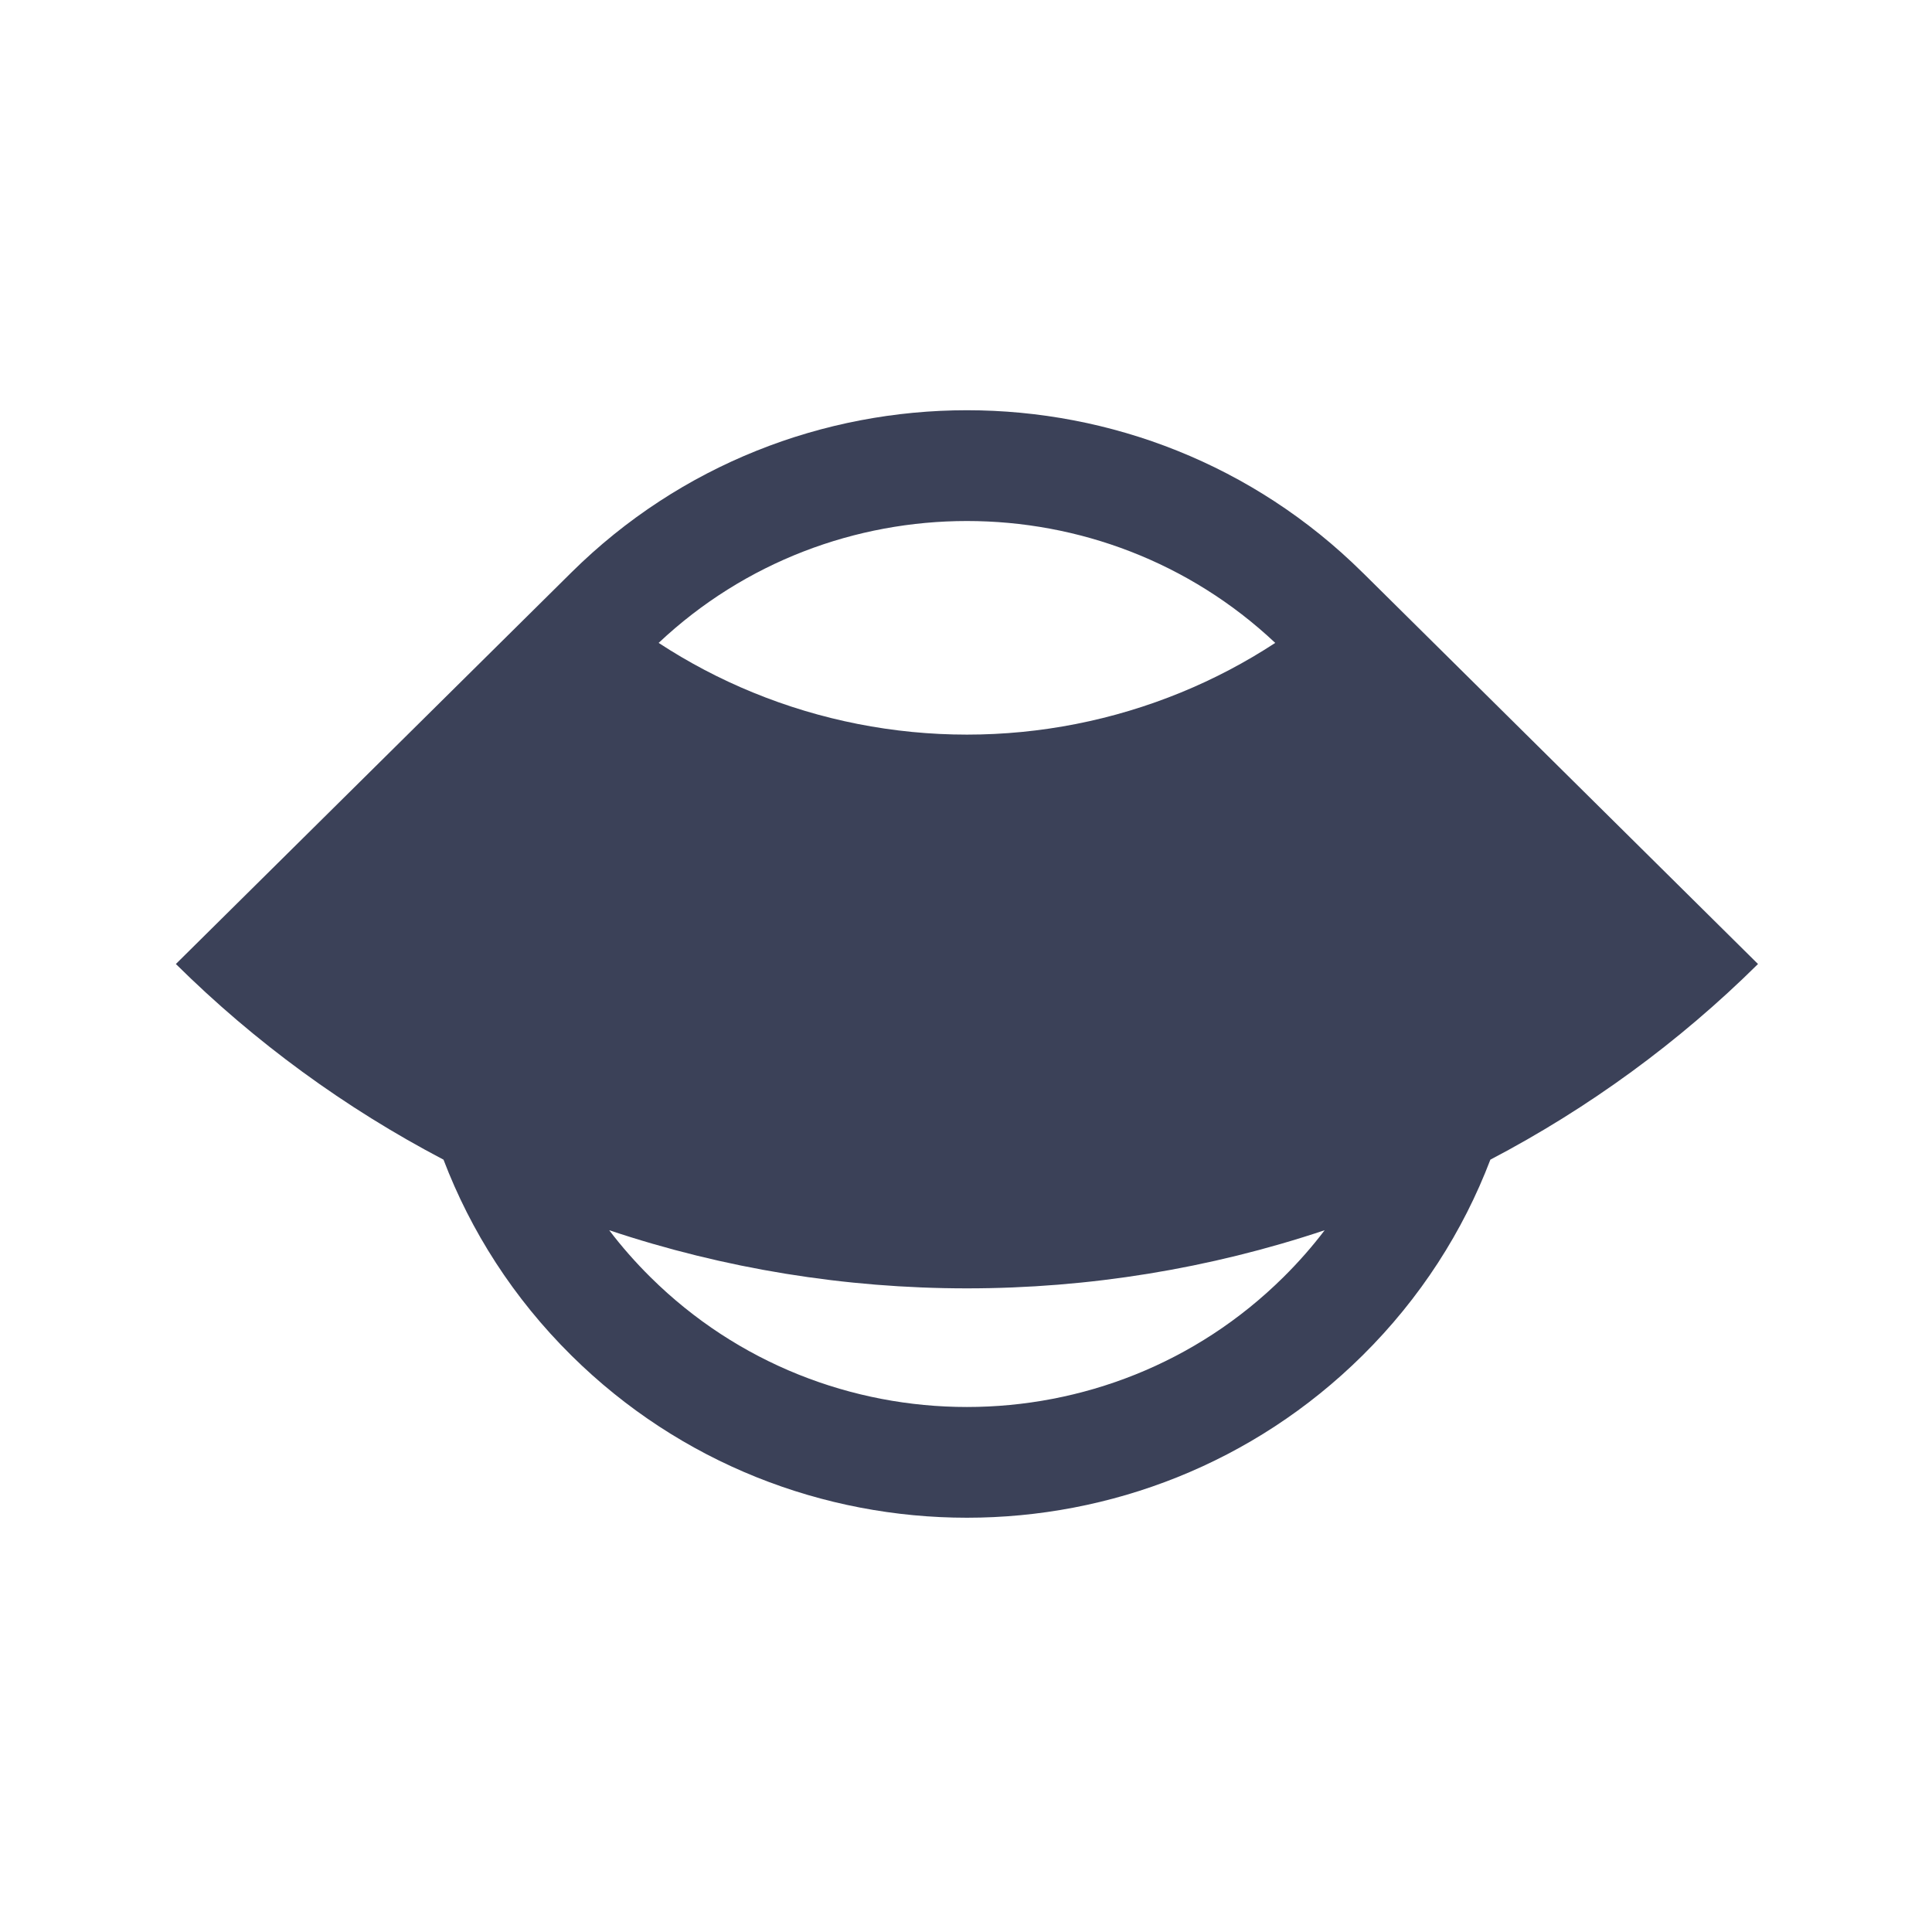 <svg width="34" height="34" viewBox="0 0 34 34" fill="none" xmlns="http://www.w3.org/2000/svg">
<g clip-path="url(#clip0_211_2049)">
<path fill-rule="evenodd" clip-rule="evenodd" d="M10.046 10.084L3.095 16.965C4.485 18.341 6.074 19.501 7.805 20.408C8.284 21.665 9.034 22.844 10.056 23.855C13.9 27.661 20.133 27.661 23.977 23.855C24.999 22.844 25.749 21.665 26.228 20.408C27.959 19.501 29.548 18.341 30.938 16.965L23.993 10.089C23.988 10.084 23.982 10.079 23.977 10.074C20.133 6.268 13.9 6.268 10.056 10.074C10.053 10.077 10.049 10.081 10.046 10.084ZM23.312 21.65C21.287 22.327 19.16 22.673 17.017 22.673C14.873 22.673 12.746 22.327 10.721 21.65C10.94 21.938 11.183 22.215 11.448 22.477C14.523 25.522 19.51 25.522 22.585 22.477C22.85 22.215 23.093 21.938 23.312 21.65ZM11.591 11.314C12.113 11.656 12.668 11.948 13.249 12.186C14.444 12.676 15.724 12.928 17.017 12.928C18.309 12.928 19.589 12.676 20.784 12.186C21.365 11.948 21.92 11.656 22.442 11.314C19.405 8.454 14.628 8.454 11.591 11.314Z" fill="#3B4158"/>
</g>
<defs>
<clipPath id="clip0_211_2049">
<rect width="27.843" height="19.49" fill="white" transform="translate(3.095 7.22)"/>
</clipPath>
</defs>
</svg>
